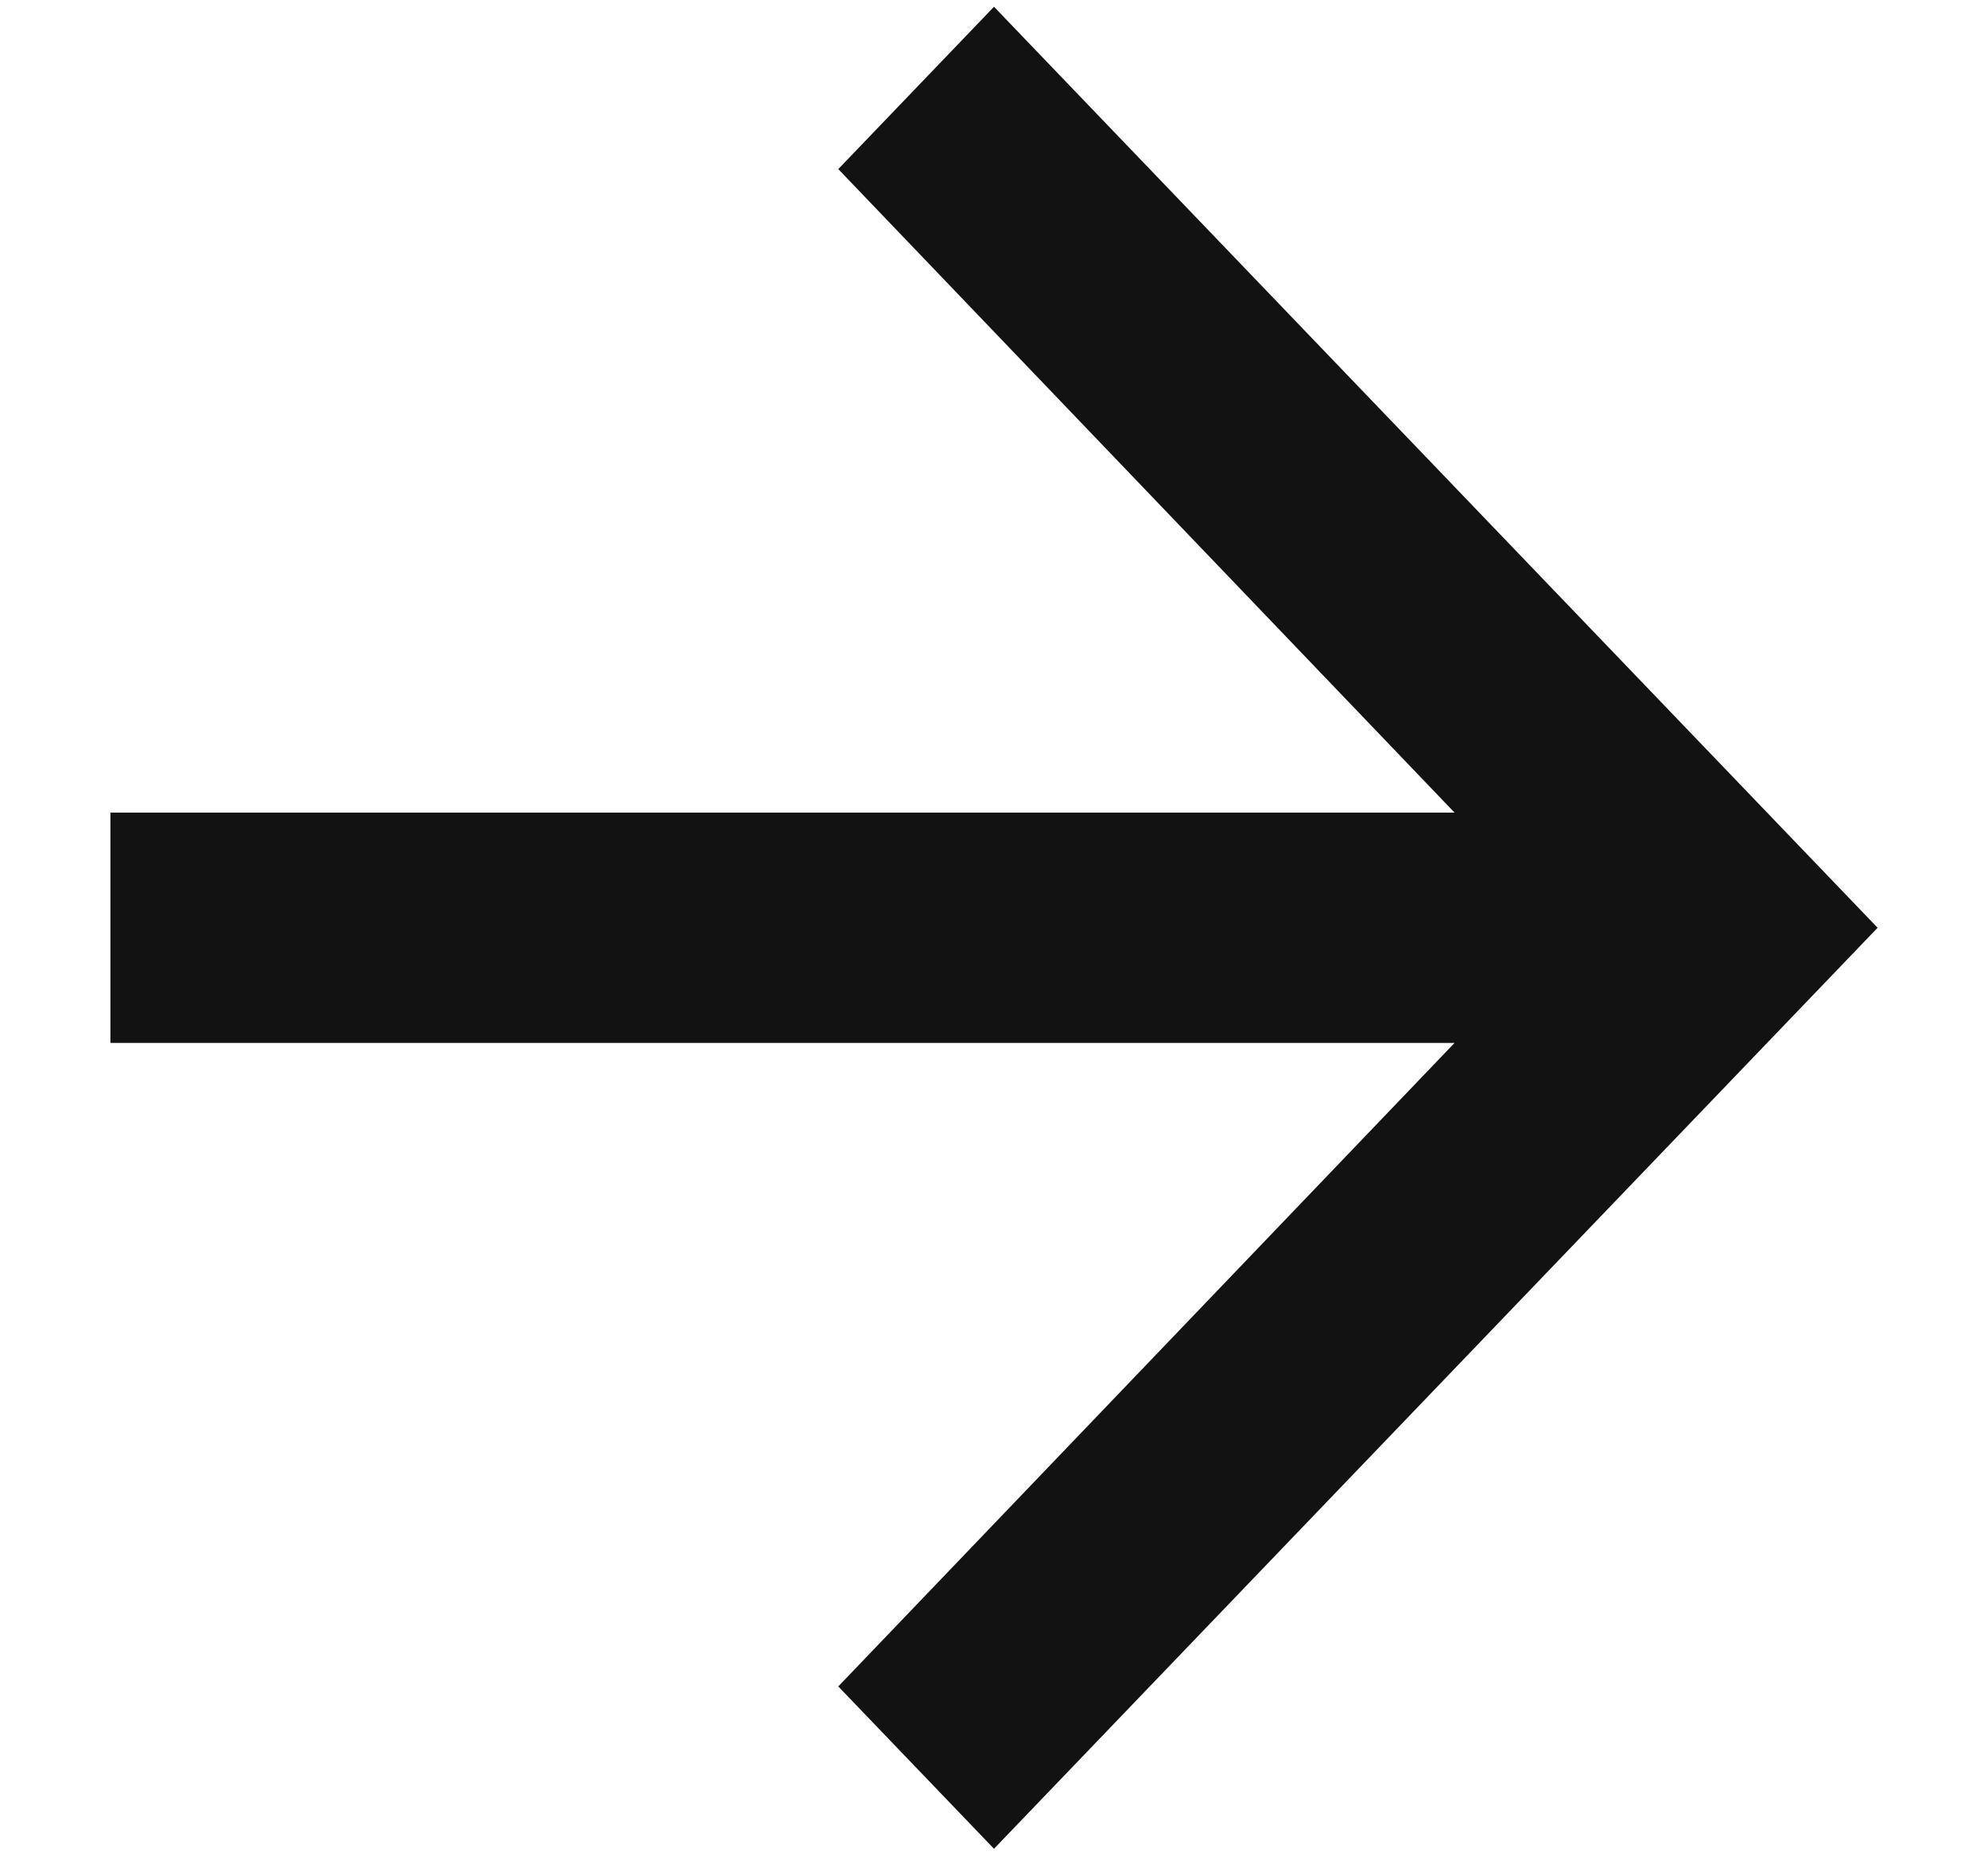 <svg width="15" height="14" viewBox="0 0 15 14" fill="none" xmlns="http://www.w3.org/2000/svg">
<path d="M7.5 0.051L6.325 1.276L10.975 6.132H0.833V7.87H10.975L6.325 12.726L7.5 13.951L14.167 7.001L7.5 0.051Z" fill="#121212"/>
</svg>
